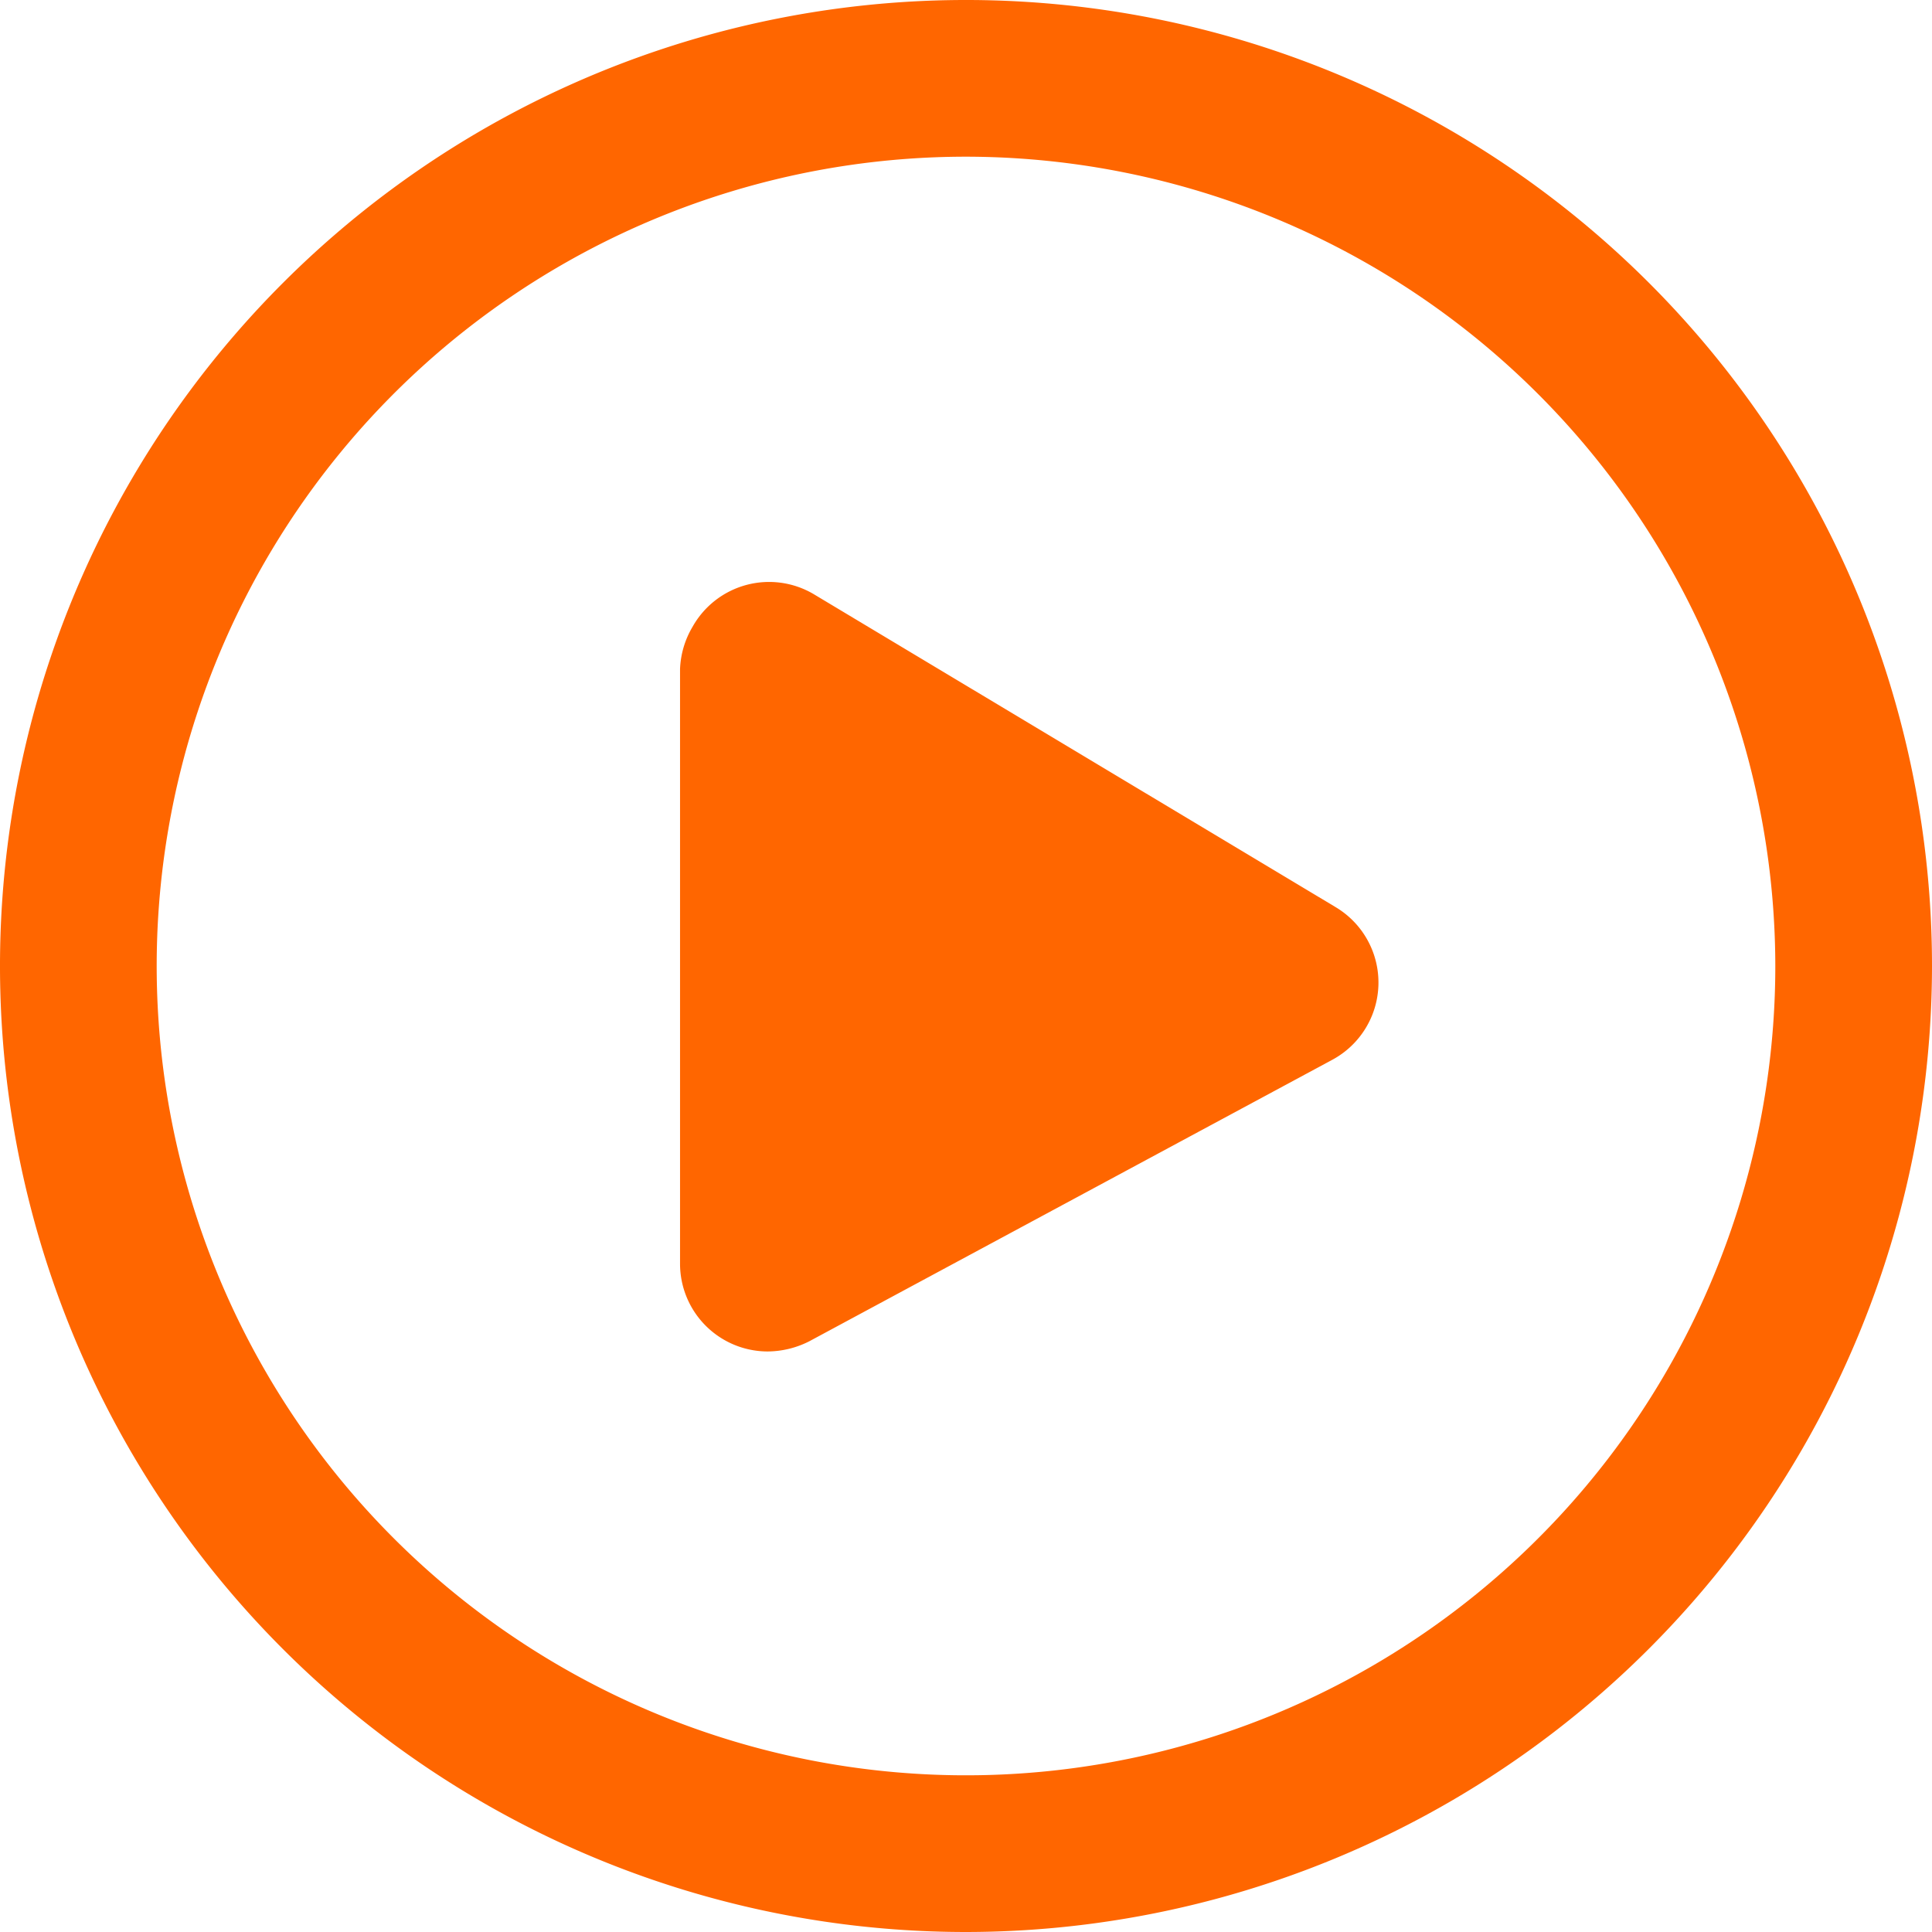 <svg xmlns="http://www.w3.org/2000/svg" viewBox="0 0 24.66 24.66"><defs><style>.cls-1{fill:#f60;}</style></defs><g id="Layer_2" data-name="Layer 2"><g id="Layer_1-2" data-name="Layer 1"><g id="Group_6881" data-name="Group 6881"><g id="Ellipse_526" data-name="Ellipse 526"><path class="cls-1" d="M12.33,24.66A12.33,12.33,0,1,1,24.66,12.33,12.34,12.34,0,0,1,12.33,24.66ZM12.33,2A10.33,10.33,0,1,0,22.66,12.33,10.34,10.34,0,0,0,12.33,2Z"/></g><g id="Path_4139" data-name="Path 4139"><path class="cls-1" d="M8.68,8.54v7.59A1.12,1.12,0,0,0,9.8,17.25a1.19,1.19,0,0,0,.53-.13L17,13.53a1.12,1.12,0,0,0,.05-1.95l-6.67-4A1.12,1.12,0,0,0,8.84,8,1.14,1.14,0,0,0,8.68,8.54Z"/></g></g></g></g></svg>